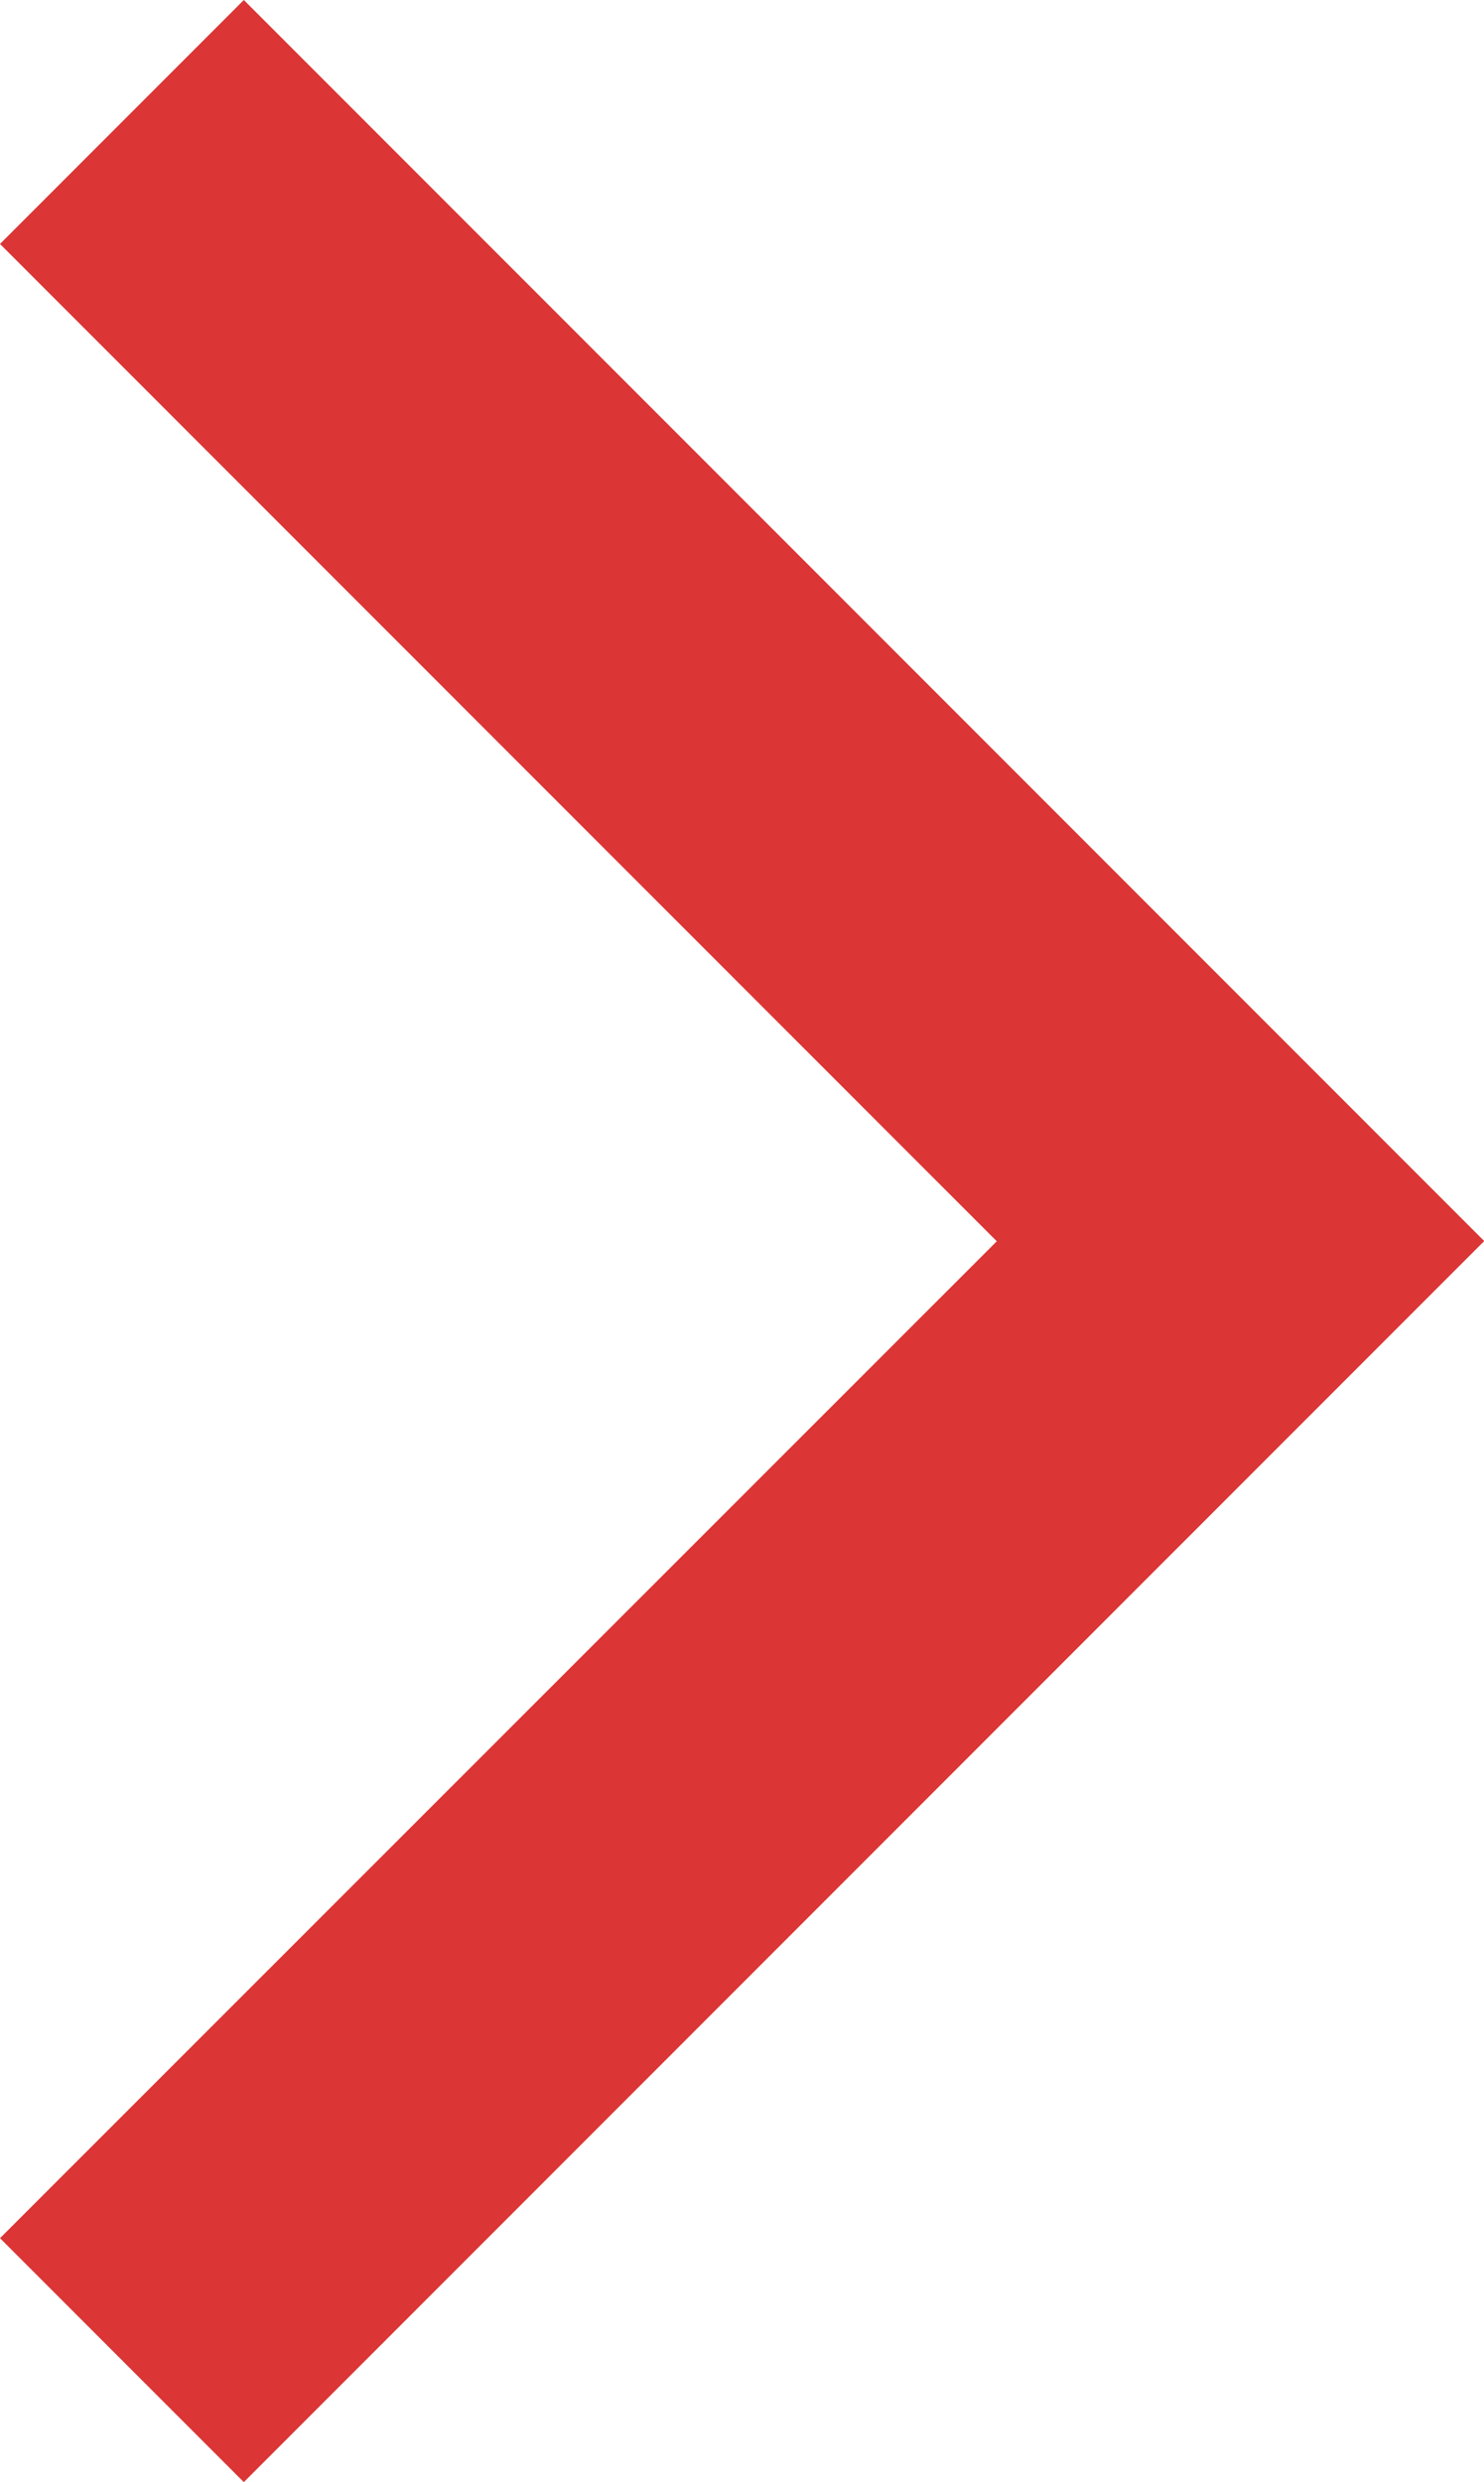 <?xml version="1.0" encoding="UTF-8"?> <svg xmlns="http://www.w3.org/2000/svg" viewBox="0 0 35.18 58.81"> <defs> <style>.cls-1{fill:#db3535;}</style> </defs> <title>arrow_right_red</title> <g id="Layer_2" data-name="Layer 2"> <g id="Layer_1-2" data-name="Layer 1"> <polygon class="cls-1" points="35.18 29.4 5.78 0 0 5.78 23.63 29.41 0 53.03 5.78 58.81 35.18 29.41 35.18 29.41 35.18 29.4"></polygon> </g> </g> </svg> 